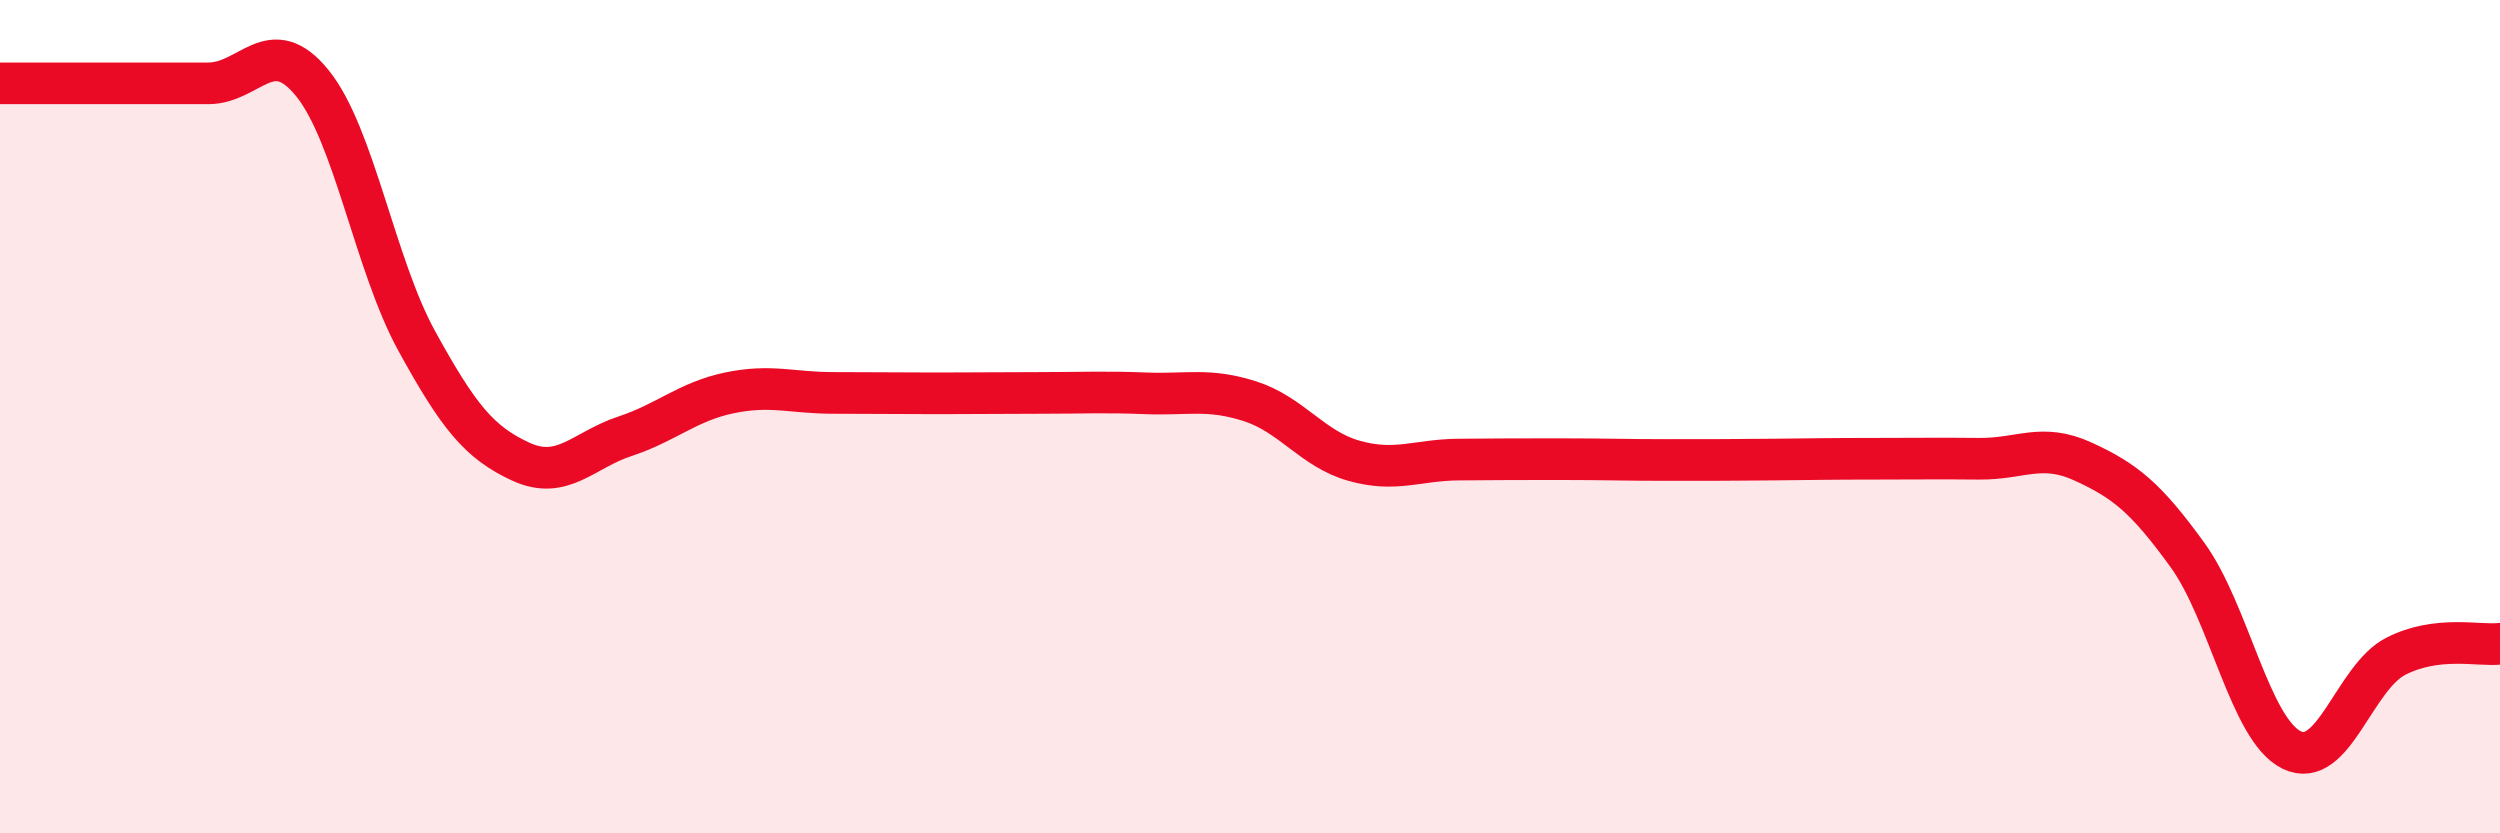 
    <svg width="60" height="20" viewBox="0 0 60 20" xmlns="http://www.w3.org/2000/svg">
      <path
        d="M 0,2 C 0.5,2 1.5,2 2.5,2 C 3.5,2 4,2 5,2 C 6,2 6.5,0.76 7.5,2 C 8.5,3.24 9,6.36 10,8.18 C 11,10 11.5,10.62 12.5,11.08 C 13.5,11.54 14,10.8 15,10.47 C 16,10.14 16.5,9.64 17.5,9.43 C 18.5,9.22 19,9.43 20,9.43 C 21,9.43 21.5,9.44 22.5,9.44 C 23.5,9.44 24,9.43 25,9.43 C 26,9.43 26.5,9.4 27.5,9.44 C 28.5,9.48 29,9.31 30,9.63 C 31,9.95 31.5,10.78 32.5,11.06 C 33.5,11.34 34,11.04 35,11.03 C 36,11.02 36.5,11.02 37.5,11.02 C 38.5,11.02 39,11.04 40,11.04 C 41,11.04 41.5,11.04 42.5,11.03 C 43.5,11.02 44,11.01 45,11.01 C 46,11.01 46.5,11 47.5,11.01 C 48.5,11.02 49,10.62 50,11.08 C 51,11.54 51.5,11.94 52.5,13.32 C 53.5,14.7 54,17.51 55,18 C 56,18.49 56.5,16.26 57.5,15.75 C 58.5,15.24 59.5,15.51 60,15.45L60 20L0 20Z"
        fill="#EB0A25"
        opacity="0.1"
        stroke-linecap="round"
        stroke-linejoin="round"
      />
      <path
        d="M 0,2 C 0.5,2 1.5,2 2.5,2 C 3.5,2 4,2 5,2 C 6,2 6.5,0.76 7.5,2 C 8.5,3.24 9,6.36 10,8.18 C 11,10 11.5,10.62 12.5,11.08 C 13.5,11.54 14,10.8 15,10.47 C 16,10.14 16.5,9.64 17.5,9.43 C 18.5,9.22 19,9.43 20,9.43 C 21,9.43 21.5,9.44 22.5,9.44 C 23.5,9.44 24,9.43 25,9.43 C 26,9.43 26.5,9.4 27.5,9.44 C 28.5,9.48 29,9.31 30,9.63 C 31,9.95 31.5,10.78 32.5,11.06 C 33.5,11.34 34,11.04 35,11.03 C 36,11.02 36.5,11.02 37.5,11.02 C 38.5,11.02 39,11.04 40,11.04 C 41,11.04 41.5,11.04 42.5,11.03 C 43.5,11.02 44,11.01 45,11.01 C 46,11.01 46.5,11 47.5,11.01 C 48.5,11.02 49,10.62 50,11.08 C 51,11.54 51.5,11.94 52.5,13.32 C 53.5,14.7 54,17.51 55,18 C 56,18.49 56.5,16.26 57.5,15.75 C 58.5,15.24 59.5,15.51 60,15.45"
        stroke="#EB0A25"
        stroke-width="1"
        fill="none"
        stroke-linecap="round"
        stroke-linejoin="round"
      />
    </svg>
  